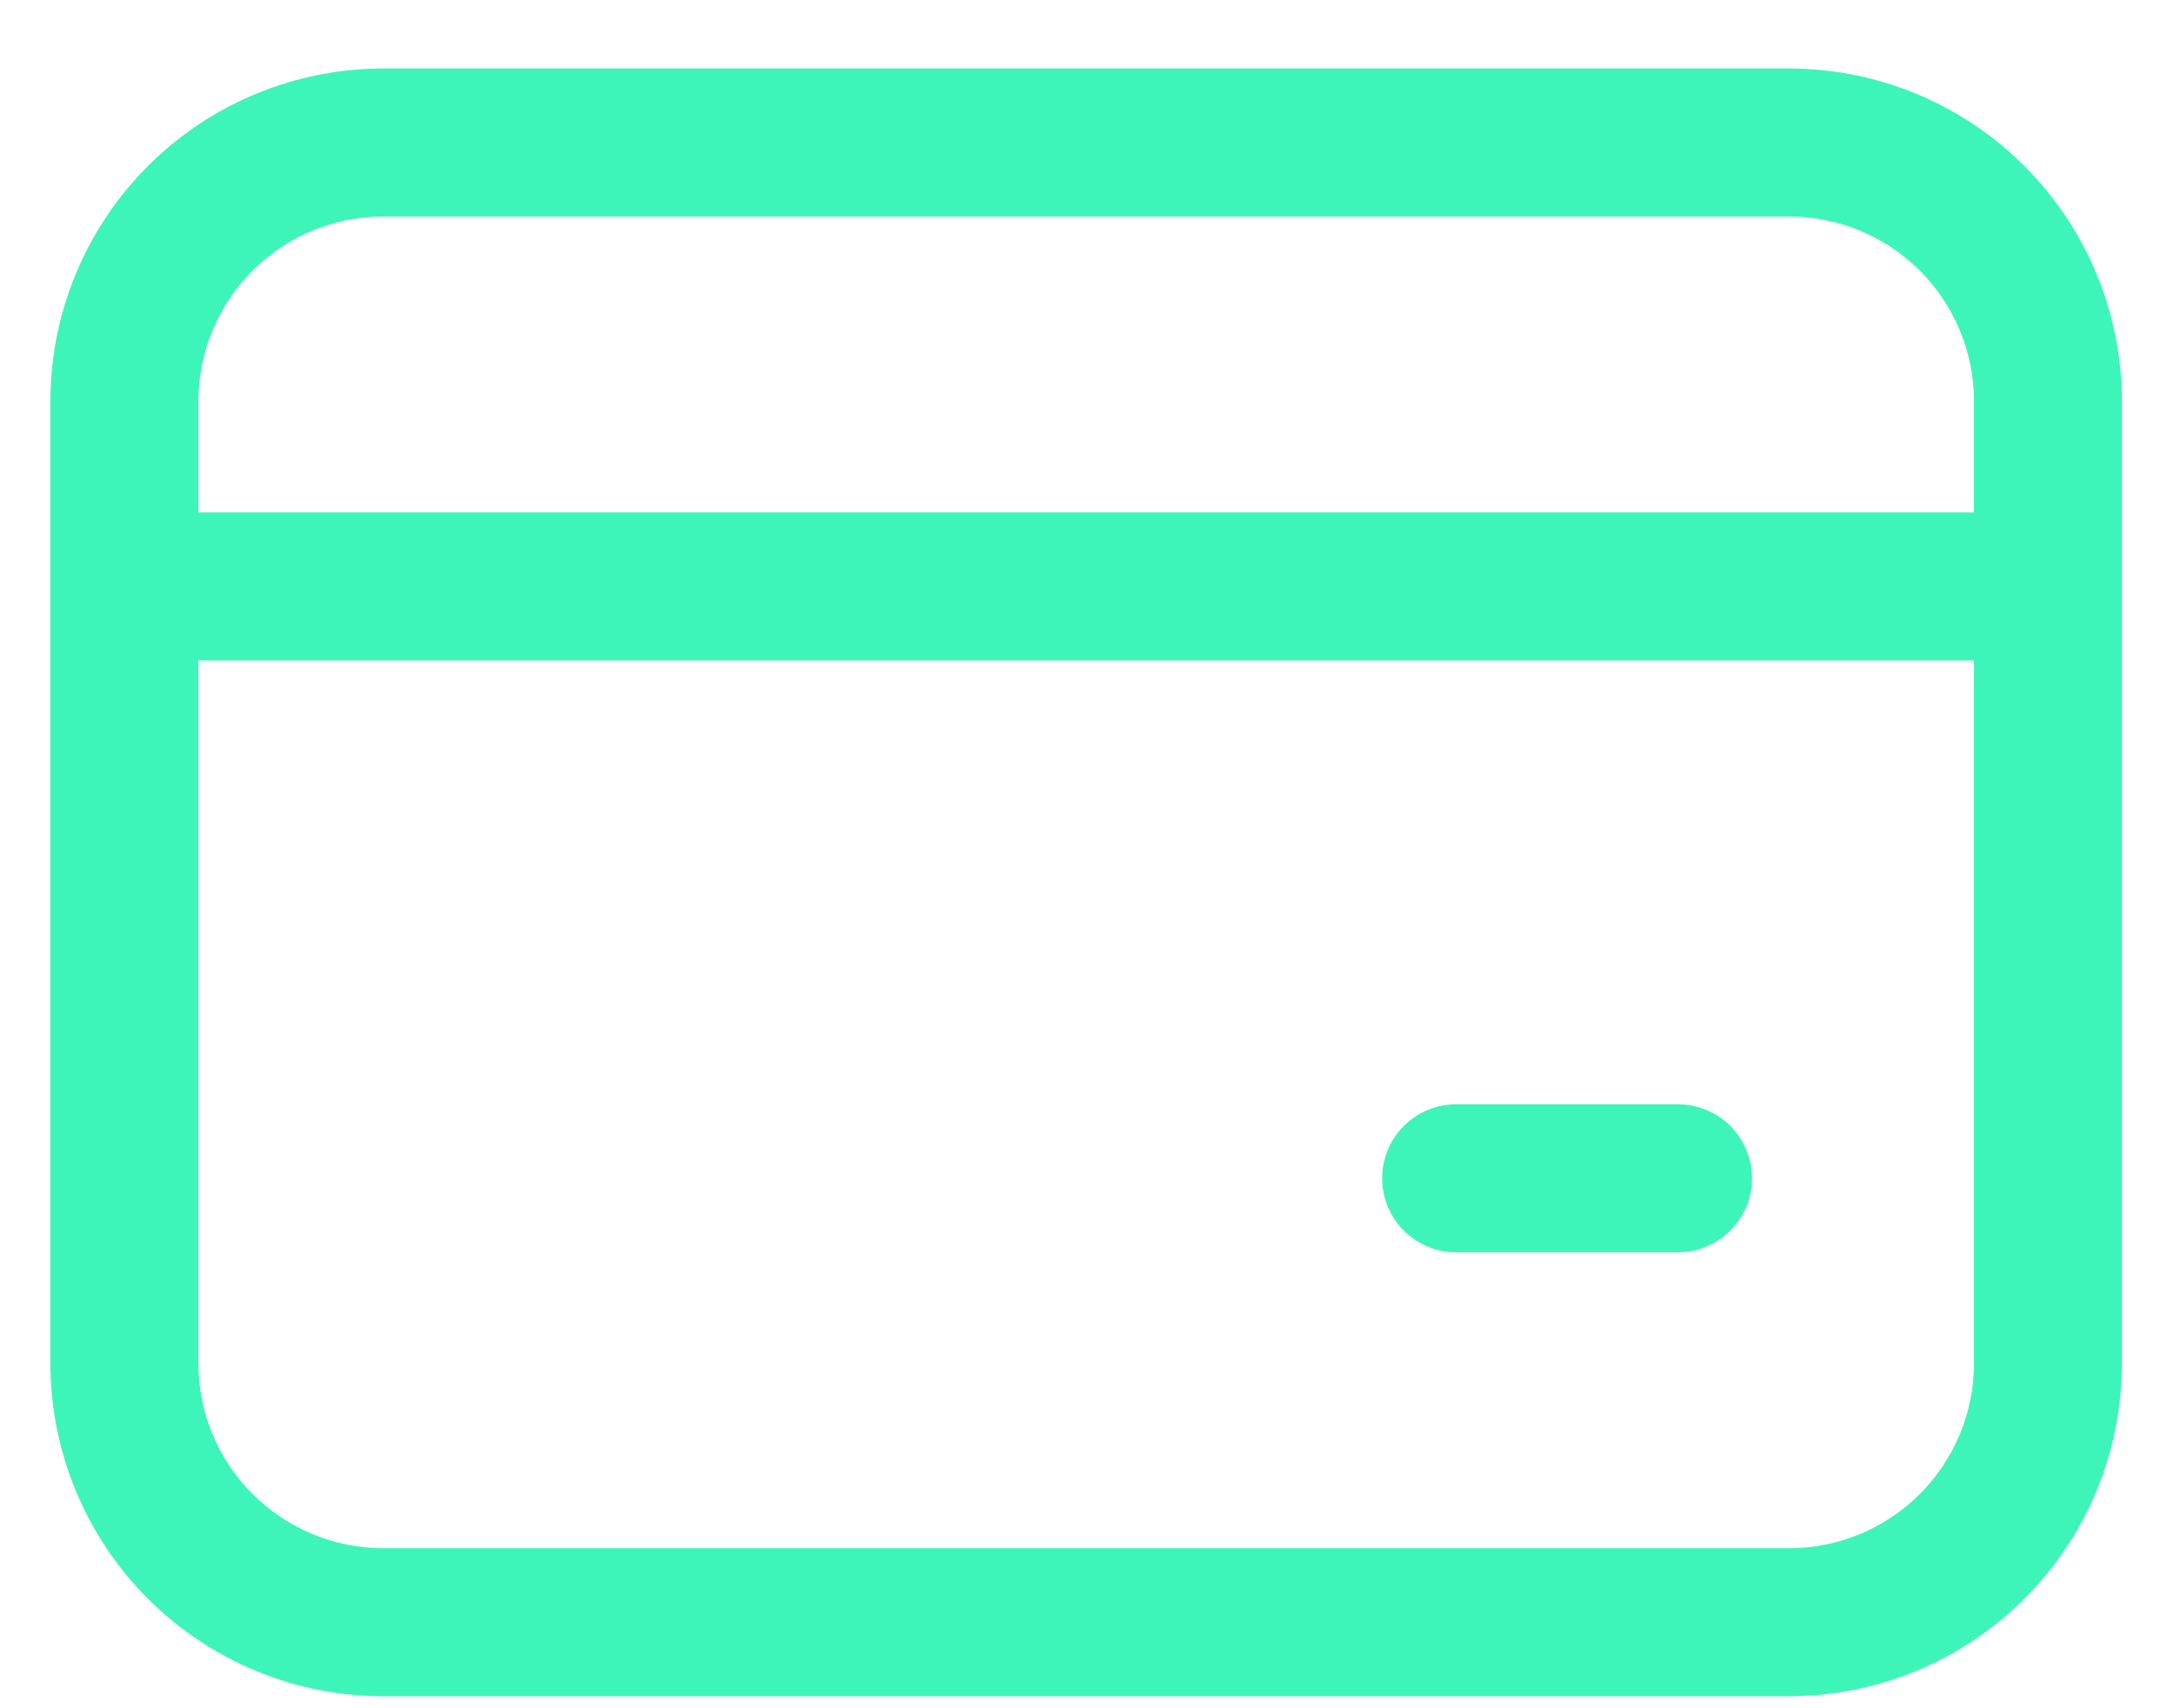 <svg width="28" height="22" viewBox="0 0 28 22" fill="none" xmlns="http://www.w3.org/2000/svg">
<path d="M0.649 5.17C0.649 4.032 1.101 2.942 1.905 2.138C2.709 1.334 3.8 0.882 4.937 0.882H23.041C24.179 0.882 25.269 1.334 26.073 2.138C26.878 2.942 27.329 4.032 27.329 5.17V17.557C27.329 18.694 26.878 19.785 26.073 20.589C25.269 21.393 24.179 21.845 23.041 21.845H4.937C3.8 21.845 2.709 21.393 1.905 20.589C1.101 19.785 0.649 18.694 0.649 17.557V5.17ZM4.937 2.788C4.305 2.788 3.7 3.039 3.253 3.485C2.806 3.932 2.555 4.538 2.555 5.17V6.599H25.424V5.17C25.424 4.538 25.173 3.932 24.726 3.485C24.279 3.039 23.673 2.788 23.041 2.788H4.937ZM2.555 17.557C2.555 18.189 2.806 18.794 3.253 19.241C3.7 19.688 4.305 19.939 4.937 19.939H23.041C23.673 19.939 24.279 19.688 24.726 19.241C25.173 18.794 25.424 18.189 25.424 17.557V8.505H2.555V17.557ZM18.754 14.222H21.612C21.865 14.222 22.107 14.322 22.286 14.501C22.465 14.68 22.565 14.922 22.565 15.175C22.565 15.427 22.465 15.67 22.286 15.848C22.107 16.027 21.865 16.128 21.612 16.128H18.754C18.501 16.128 18.259 16.027 18.08 15.848C17.901 15.67 17.801 15.427 17.801 15.175C17.801 14.922 17.901 14.68 18.08 14.501C18.259 14.322 18.501 14.222 18.754 14.222Z" fill="#3EF5B9"/>
</svg>
